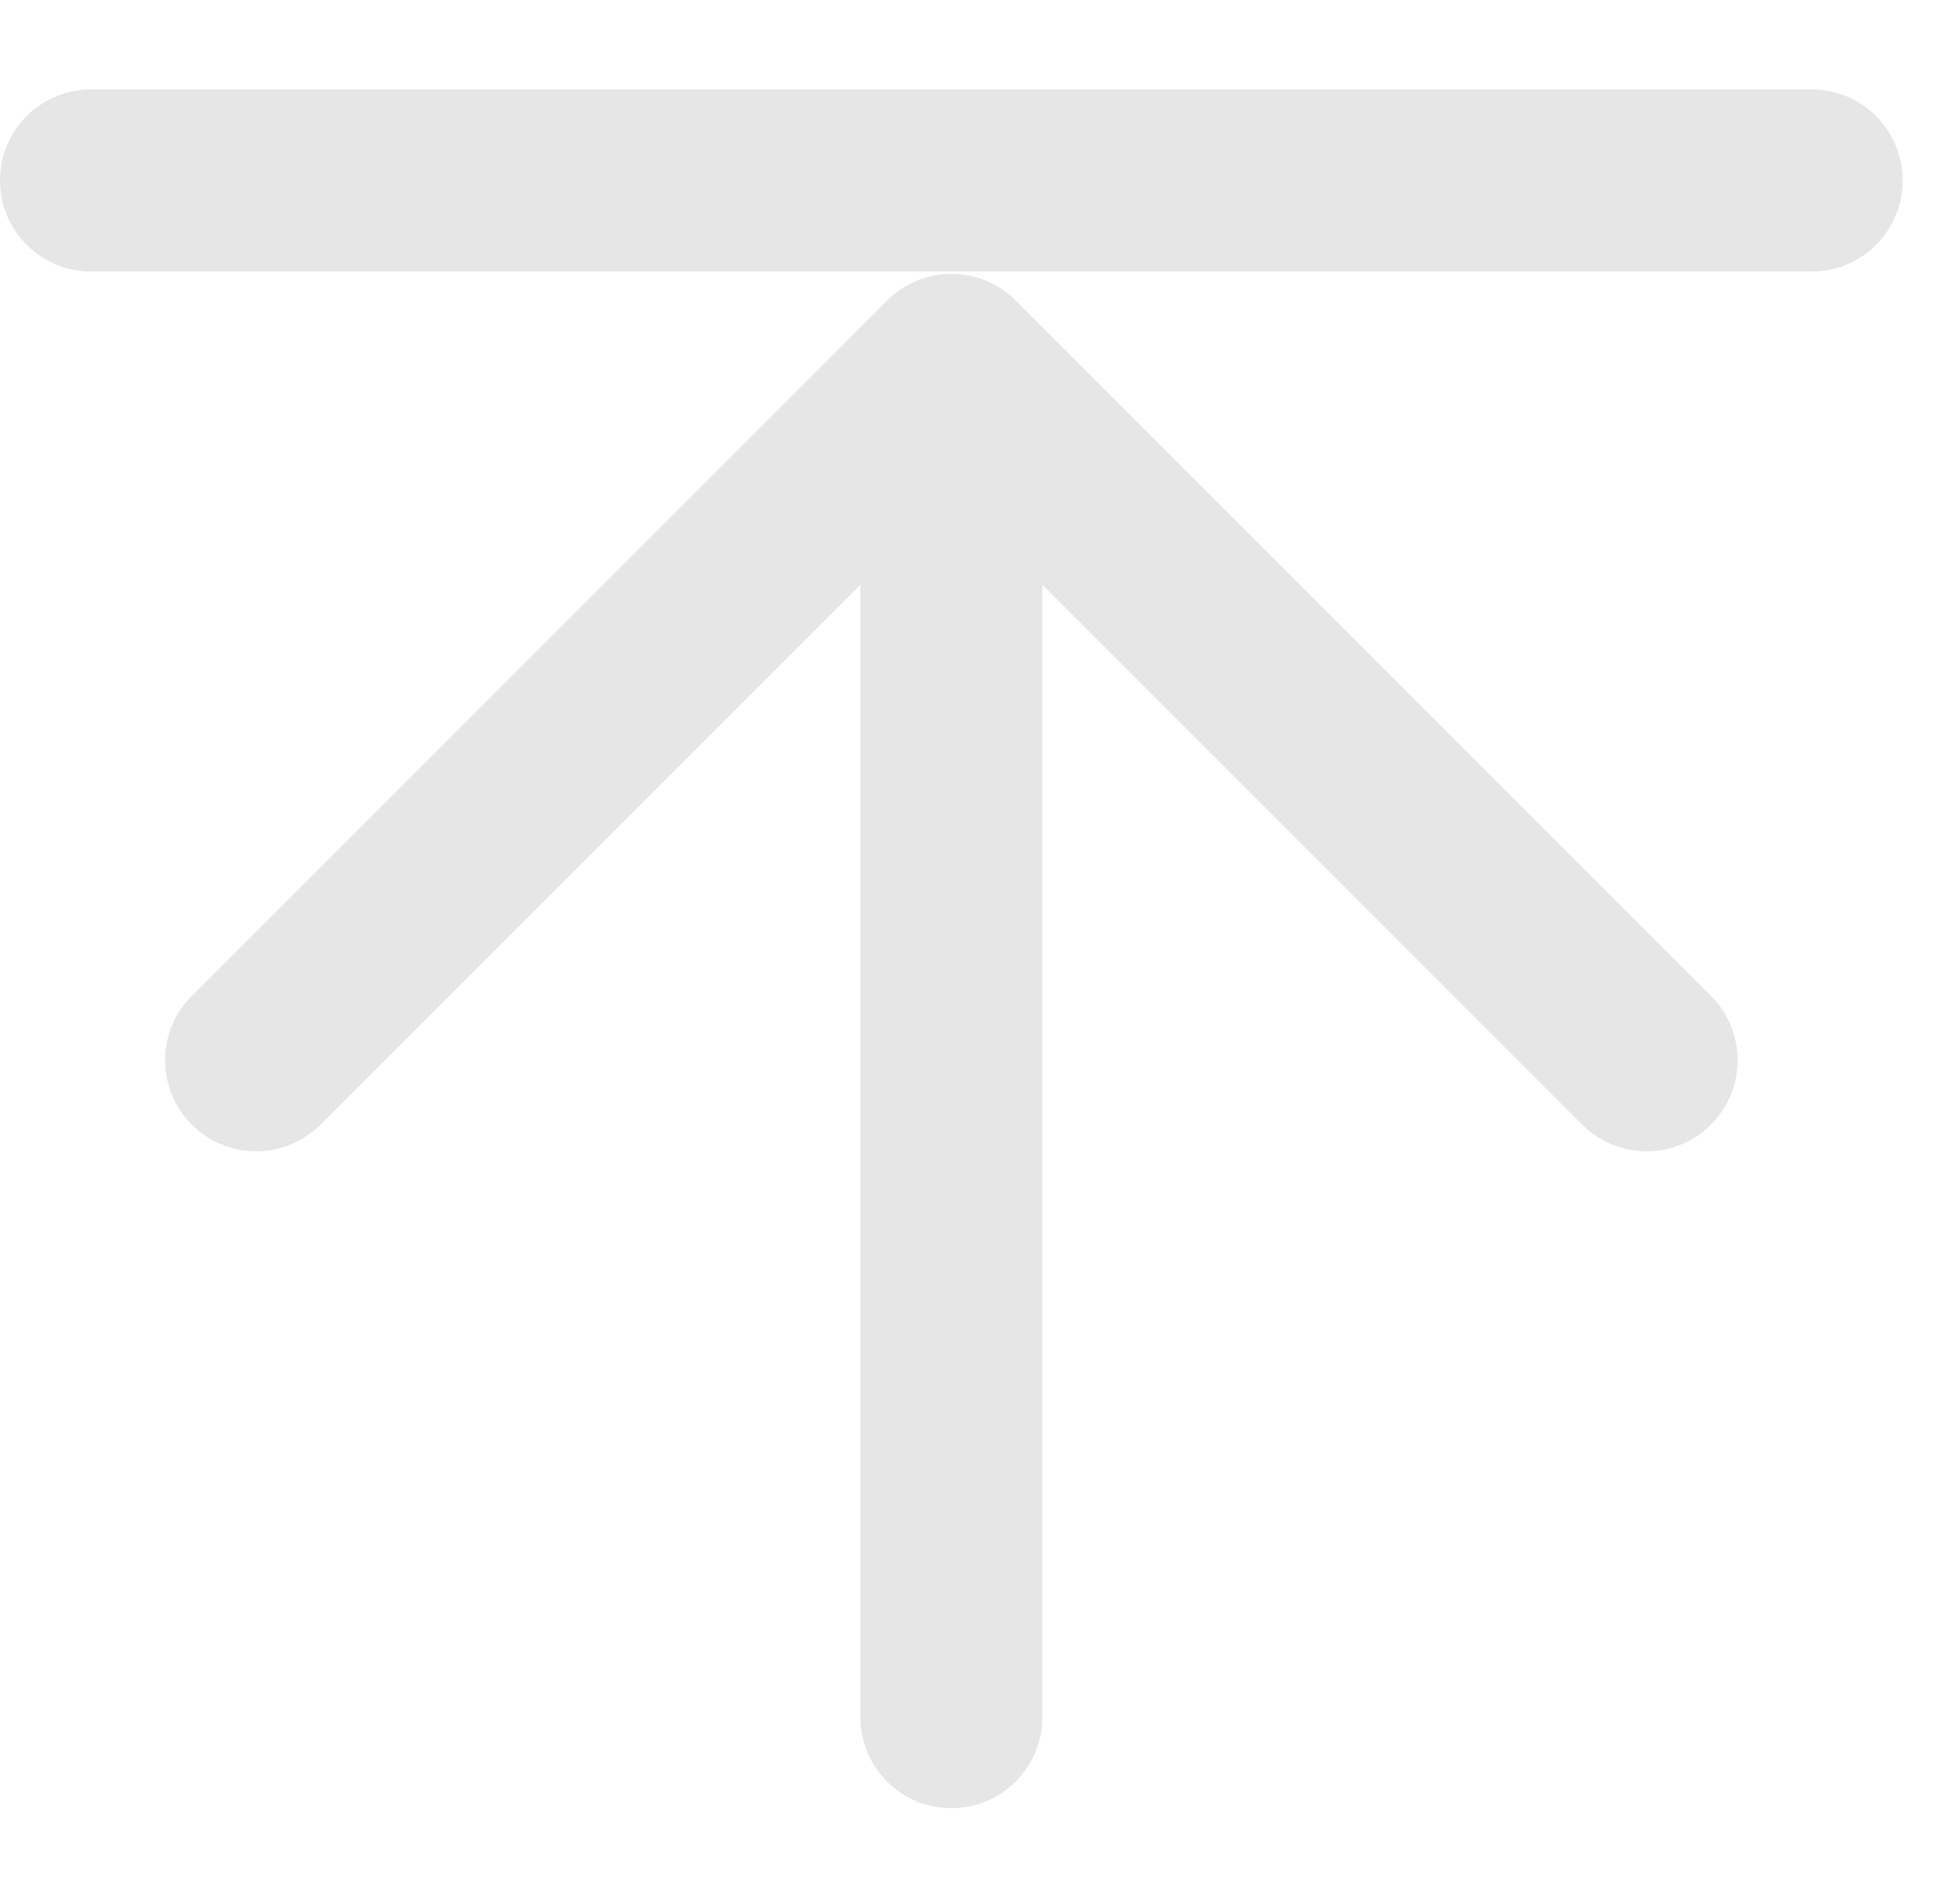 <?xml version="1.0" standalone="no"?><!DOCTYPE svg PUBLIC "-//W3C//DTD SVG 1.1//EN" "http://www.w3.org/Graphics/SVG/1.1/DTD/svg11.dtd"><svg t="1708313100184" class="icon" viewBox="0 0 1040 1024" version="1.1" xmlns="http://www.w3.org/2000/svg" p-id="6342" xmlns:xlink="http://www.w3.org/1999/xlink" width="32.5" height="32"><path d="M974.722 146.069 48.987 146.069c-27.055 0-48.987-21.931-48.987-48.987 0-27.056 21.931-48.988 48.987-48.988l925.735 0c27.054 0 48.987 21.93 48.987 48.988C1023.708 124.138 1001.775 146.069 974.722 146.069z" p-id="6343" fill="#e6e6e6"></path><path d="M920.546 535.681 546.501 161.638c-1.144-1.146-2.35-2.23-3.603-3.257-0.547-0.45-1.125-0.838-1.684-1.26-0.716-0.539-1.419-1.093-2.164-1.592-0.685-0.456-1.395-0.853-2.097-1.273-0.668-0.402-1.325-0.821-2.015-1.189-0.719-0.386-1.461-0.713-2.196-1.06-0.712-0.339-1.414-0.692-2.146-0.996-0.716-0.296-1.45-0.534-2.177-0.795-0.781-0.282-1.552-0.582-2.35-0.825-0.729-0.218-1.469-0.38-2.204-0.564-0.813-0.207-1.614-0.434-2.443-0.598-0.852-0.168-1.713-0.269-2.574-0.393-0.721-0.103-1.433-0.241-2.164-0.312-3.214-0.318-6.451-0.318-9.663 0-0.733 0.071-1.444 0.21-2.165 0.312-0.861 0.124-1.721 0.225-2.576 0.393-0.827 0.164-1.628 0.392-2.441 0.598-0.736 0.184-1.476 0.345-2.204 0.564-0.8 0.243-1.57 0.542-2.352 0.825-0.727 0.261-1.458 0.499-2.174 0.795-0.733 0.304-1.436 0.661-2.148 0.998-0.736 0.345-1.476 0.671-2.195 1.058-0.689 0.368-1.345 0.787-2.014 1.189-0.702 0.42-1.412 0.816-2.097 1.273-0.745 0.498-1.448 1.052-2.164 1.592-0.56 0.422-1.138 0.81-1.684 1.26-1.255 1.027-2.459 2.111-3.605 3.257L103.163 535.681c-19.131 19.131-19.131 50.147 0 69.278s50.146 19.131 69.278 0l290.428-290.427 0 609.102c0 27.054 21.931 48.987 48.987 48.987 27.055 0 48.988-21.934 48.988-48.987L560.842 314.533l290.427 290.427c9.566 9.568 22.102 14.348 34.639 14.348 12.538 0 25.074-4.78 34.64-14.348C939.676 585.828 939.676 554.812 920.546 535.681z" p-id="6344" fill="#e6e6e6"></path></svg>